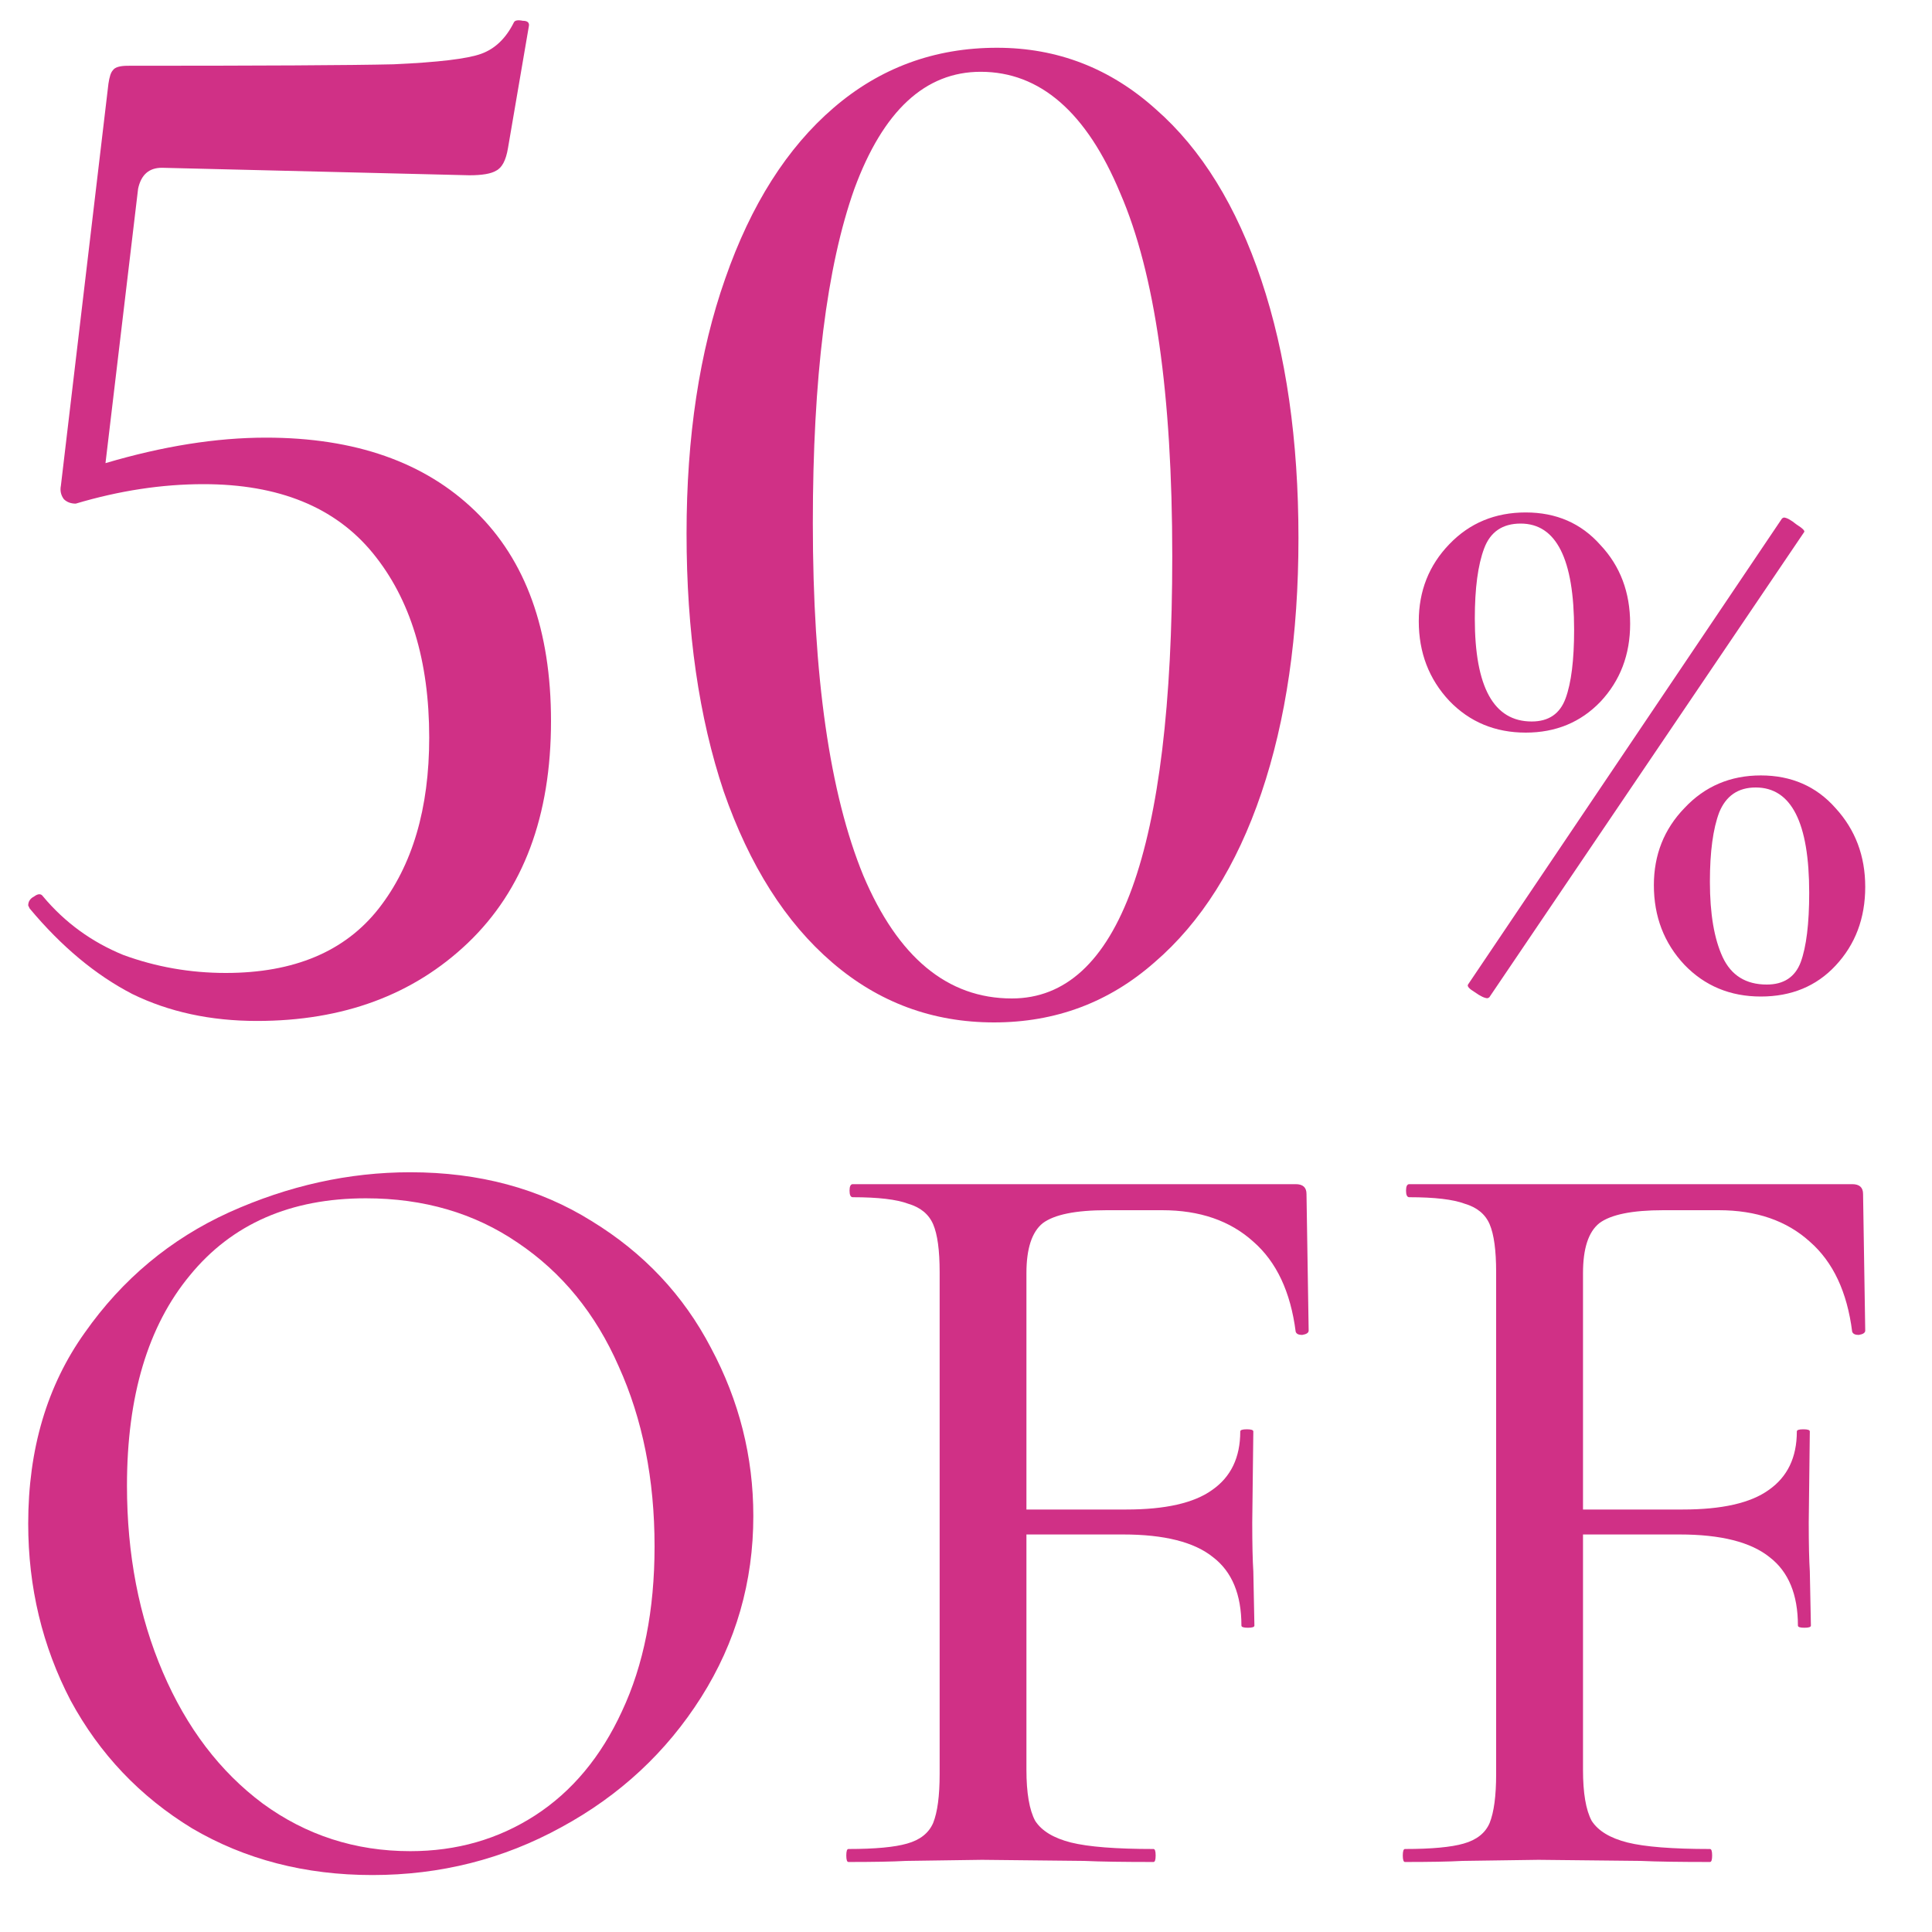<svg width="25" height="25" viewBox="0 0 25 25" fill="none" xmlns="http://www.w3.org/2000/svg">
<path d="M4.818 24.263C3.947 24.263 3.17 24.061 2.486 23.659C1.812 23.248 1.288 22.696 0.913 22.003C0.548 21.302 0.365 20.539 0.365 19.716C0.365 18.752 0.609 17.929 1.096 17.246C1.583 16.553 2.205 16.034 2.964 15.688C3.732 15.342 4.514 15.169 5.309 15.169C6.199 15.169 6.981 15.379 7.655 15.8C8.329 16.212 8.844 16.759 9.2 17.442C9.565 18.125 9.748 18.85 9.748 19.617C9.748 20.469 9.523 21.25 9.074 21.961C8.624 22.672 8.02 23.234 7.262 23.645C6.513 24.057 5.698 24.263 4.818 24.263ZM5.309 23.954C5.909 23.954 6.447 23.8 6.925 23.491C7.402 23.182 7.777 22.733 8.048 22.144C8.329 21.545 8.47 20.834 8.47 20.011C8.47 19.14 8.315 18.364 8.006 17.681C7.707 16.998 7.271 16.465 6.7 16.081C6.138 15.697 5.483 15.506 4.734 15.506C3.76 15.506 3.001 15.838 2.458 16.502C1.915 17.157 1.643 18.064 1.643 19.225C1.643 20.113 1.798 20.918 2.107 21.638C2.416 22.359 2.847 22.925 3.399 23.337C3.961 23.748 4.598 23.954 5.309 23.954Z" fill="#D03086"/>
<path d="M16.934 17.218C16.934 17.246 16.906 17.265 16.85 17.274C16.803 17.274 16.775 17.26 16.766 17.232C16.7 16.717 16.518 16.329 16.218 16.067C15.918 15.796 15.525 15.66 15.038 15.66H14.322C13.919 15.66 13.643 15.716 13.493 15.828C13.353 15.941 13.282 16.156 13.282 16.474V19.533H14.575C15.08 19.533 15.45 19.449 15.684 19.281C15.928 19.112 16.049 18.86 16.049 18.523C16.049 18.504 16.078 18.495 16.134 18.495C16.19 18.495 16.218 18.504 16.218 18.523L16.204 19.702C16.204 19.982 16.209 20.193 16.218 20.333L16.232 21.035C16.232 21.054 16.204 21.063 16.148 21.063C16.092 21.063 16.064 21.054 16.064 21.035C16.064 20.633 15.942 20.338 15.698 20.151C15.455 19.954 15.066 19.856 14.533 19.856H13.282V22.901C13.282 23.201 13.32 23.421 13.395 23.561C13.479 23.692 13.634 23.785 13.858 23.842C14.083 23.898 14.439 23.926 14.926 23.926C14.945 23.926 14.954 23.954 14.954 24.01C14.954 24.066 14.945 24.094 14.926 24.094C14.542 24.094 14.242 24.09 14.027 24.08L12.707 24.066L11.723 24.08C11.545 24.09 11.297 24.094 10.979 24.094C10.96 24.094 10.951 24.066 10.951 24.01C10.951 23.954 10.96 23.926 10.979 23.926C11.325 23.926 11.578 23.902 11.737 23.856C11.906 23.809 12.018 23.72 12.075 23.589C12.131 23.449 12.159 23.238 12.159 22.958V16.46C12.159 16.179 12.131 15.973 12.075 15.842C12.018 15.711 11.911 15.623 11.751 15.576C11.602 15.52 11.363 15.492 11.035 15.492C11.007 15.492 10.993 15.463 10.993 15.407C10.993 15.351 11.007 15.323 11.035 15.323H16.766C16.86 15.323 16.906 15.365 16.906 15.45L16.934 17.218Z" fill="#D03086"/>
<path d="M24.136 17.218C24.136 17.246 24.108 17.265 24.052 17.274C24.005 17.274 23.977 17.26 23.967 17.232C23.902 16.717 23.719 16.329 23.419 16.067C23.12 15.796 22.727 15.66 22.24 15.66H21.523C21.121 15.66 20.844 15.716 20.695 15.828C20.554 15.941 20.484 16.156 20.484 16.474V19.533H21.776C22.282 19.533 22.652 19.449 22.886 19.281C23.129 19.112 23.251 18.86 23.251 18.523C23.251 18.504 23.279 18.495 23.335 18.495C23.391 18.495 23.419 18.504 23.419 18.523L23.405 19.702C23.405 19.982 23.41 20.193 23.419 20.333L23.433 21.035C23.433 21.054 23.405 21.063 23.349 21.063C23.293 21.063 23.265 21.054 23.265 21.035C23.265 20.633 23.143 20.338 22.9 20.151C22.656 19.954 22.268 19.856 21.734 19.856H20.484V22.901C20.484 23.201 20.521 23.421 20.596 23.561C20.68 23.692 20.835 23.785 21.06 23.842C21.285 23.898 21.64 23.926 22.127 23.926C22.146 23.926 22.155 23.954 22.155 24.01C22.155 24.066 22.146 24.094 22.127 24.094C21.743 24.094 21.444 24.09 21.228 24.08L19.908 24.066L18.925 24.08C18.747 24.09 18.499 24.094 18.18 24.094C18.162 24.094 18.152 24.066 18.152 24.01C18.152 23.954 18.162 23.926 18.18 23.926C18.527 23.926 18.78 23.902 18.939 23.856C19.107 23.809 19.22 23.72 19.276 23.589C19.332 23.449 19.36 23.238 19.36 22.958V16.46C19.36 16.179 19.332 15.973 19.276 15.842C19.22 15.711 19.112 15.623 18.953 15.576C18.803 15.52 18.564 15.492 18.236 15.492C18.208 15.492 18.194 15.463 18.194 15.407C18.194 15.351 18.208 15.323 18.236 15.323H23.967C24.061 15.323 24.108 15.365 24.108 15.45L24.136 17.218Z" fill="#D03086"/>
<path d="M3.44 5.663C4.593 5.663 5.497 5.98 6.15 6.614C6.804 7.248 7.13 8.153 7.13 9.33C7.13 10.559 6.772 11.516 6.054 12.202C5.349 12.874 4.44 13.211 3.325 13.211C2.723 13.211 2.185 13.094 1.711 12.862C1.236 12.616 0.794 12.247 0.384 11.756L0.365 11.717C0.365 11.665 0.391 11.626 0.442 11.6C0.493 11.562 0.532 11.562 0.557 11.6C0.839 11.937 1.185 12.189 1.595 12.357C2.018 12.512 2.46 12.59 2.921 12.59C3.805 12.59 4.465 12.312 4.901 11.756C5.337 11.199 5.554 10.462 5.554 9.544C5.554 8.548 5.311 7.752 4.824 7.157C4.337 6.562 3.607 6.265 2.633 6.265C2.095 6.265 1.544 6.349 0.98 6.517C0.916 6.517 0.865 6.497 0.826 6.459C0.788 6.407 0.775 6.349 0.788 6.284L1.403 1.084C1.416 0.994 1.435 0.935 1.461 0.909C1.486 0.871 1.55 0.851 1.653 0.851C3.383 0.851 4.529 0.845 5.093 0.832C5.67 0.806 6.048 0.761 6.227 0.696C6.406 0.631 6.547 0.496 6.65 0.289C6.663 0.263 6.701 0.256 6.765 0.269C6.829 0.269 6.855 0.295 6.842 0.347L6.573 1.918C6.547 2.074 6.496 2.171 6.419 2.209C6.355 2.248 6.24 2.268 6.073 2.268L2.095 2.171C1.928 2.171 1.826 2.261 1.787 2.442L1.365 5.993C2.108 5.773 2.8 5.663 3.44 5.663Z" fill="#D03086"/>
<path d="M12.863 13.23C12.068 13.23 11.37 12.972 10.768 12.454C10.166 11.937 9.698 11.199 9.365 10.242C9.044 9.285 8.884 8.173 8.884 6.905C8.884 5.65 9.051 4.551 9.384 3.606C9.717 2.649 10.185 1.912 10.787 1.395C11.389 0.877 12.094 0.618 12.901 0.618C13.683 0.618 14.368 0.884 14.957 1.414C15.547 1.931 16.002 2.669 16.322 3.626C16.642 4.583 16.802 5.695 16.802 6.963C16.802 8.218 16.642 9.317 16.322 10.262C16.002 11.206 15.54 11.937 14.938 12.454C14.349 12.972 13.657 13.23 12.863 13.23ZM13.093 12.92C14.477 12.92 15.169 11.012 15.169 7.196C15.169 5.1 14.945 3.535 14.496 2.5C14.061 1.453 13.458 0.929 12.69 0.929C11.972 0.929 11.428 1.433 11.056 2.442C10.697 3.451 10.518 4.894 10.518 6.769C10.518 8.748 10.736 10.268 11.171 11.329C11.62 12.389 12.26 12.92 13.093 12.92Z" fill="#D03086"/>
<path d="M19.743 9.48C19.348 9.48 19.018 9.343 18.755 9.07C18.491 8.789 18.359 8.445 18.359 8.039C18.359 7.647 18.491 7.314 18.755 7.041C19.018 6.767 19.348 6.631 19.743 6.631C20.138 6.631 20.46 6.771 20.709 7.052C20.966 7.325 21.094 7.665 21.094 8.072C21.094 8.471 20.966 8.807 20.709 9.081C20.453 9.347 20.131 9.48 19.743 9.48ZM19.249 12.917C19.212 12.917 19.157 12.891 19.084 12.839C19.011 12.795 18.982 12.762 18.996 12.74L23.06 6.708L23.081 6.697C23.118 6.697 23.173 6.727 23.246 6.786C23.327 6.837 23.36 6.871 23.345 6.886L19.271 12.906L19.249 12.917ZM19.82 9.336C20.04 9.336 20.186 9.236 20.259 9.036C20.332 8.837 20.369 8.541 20.369 8.149C20.369 7.233 20.138 6.775 19.677 6.775C19.443 6.775 19.285 6.882 19.205 7.096C19.124 7.311 19.084 7.614 19.084 8.005C19.084 8.892 19.329 9.336 19.82 9.336ZM22.785 12.895C22.39 12.895 22.06 12.758 21.797 12.485C21.533 12.204 21.401 11.86 21.401 11.454C21.401 11.062 21.533 10.729 21.797 10.456C22.06 10.175 22.39 10.034 22.785 10.034C23.18 10.034 23.503 10.175 23.751 10.456C24.008 10.736 24.136 11.076 24.136 11.476C24.136 11.882 24.008 12.222 23.751 12.496C23.503 12.762 23.18 12.895 22.785 12.895ZM22.862 12.74C23.081 12.74 23.228 12.644 23.301 12.451C23.374 12.252 23.411 11.952 23.411 11.553C23.411 10.644 23.18 10.19 22.719 10.19C22.492 10.19 22.335 10.297 22.247 10.511C22.166 10.725 22.126 11.025 22.126 11.409C22.126 11.823 22.181 12.148 22.291 12.385C22.401 12.621 22.591 12.74 22.862 12.74Z" fill="#D03086"/>
</svg>
